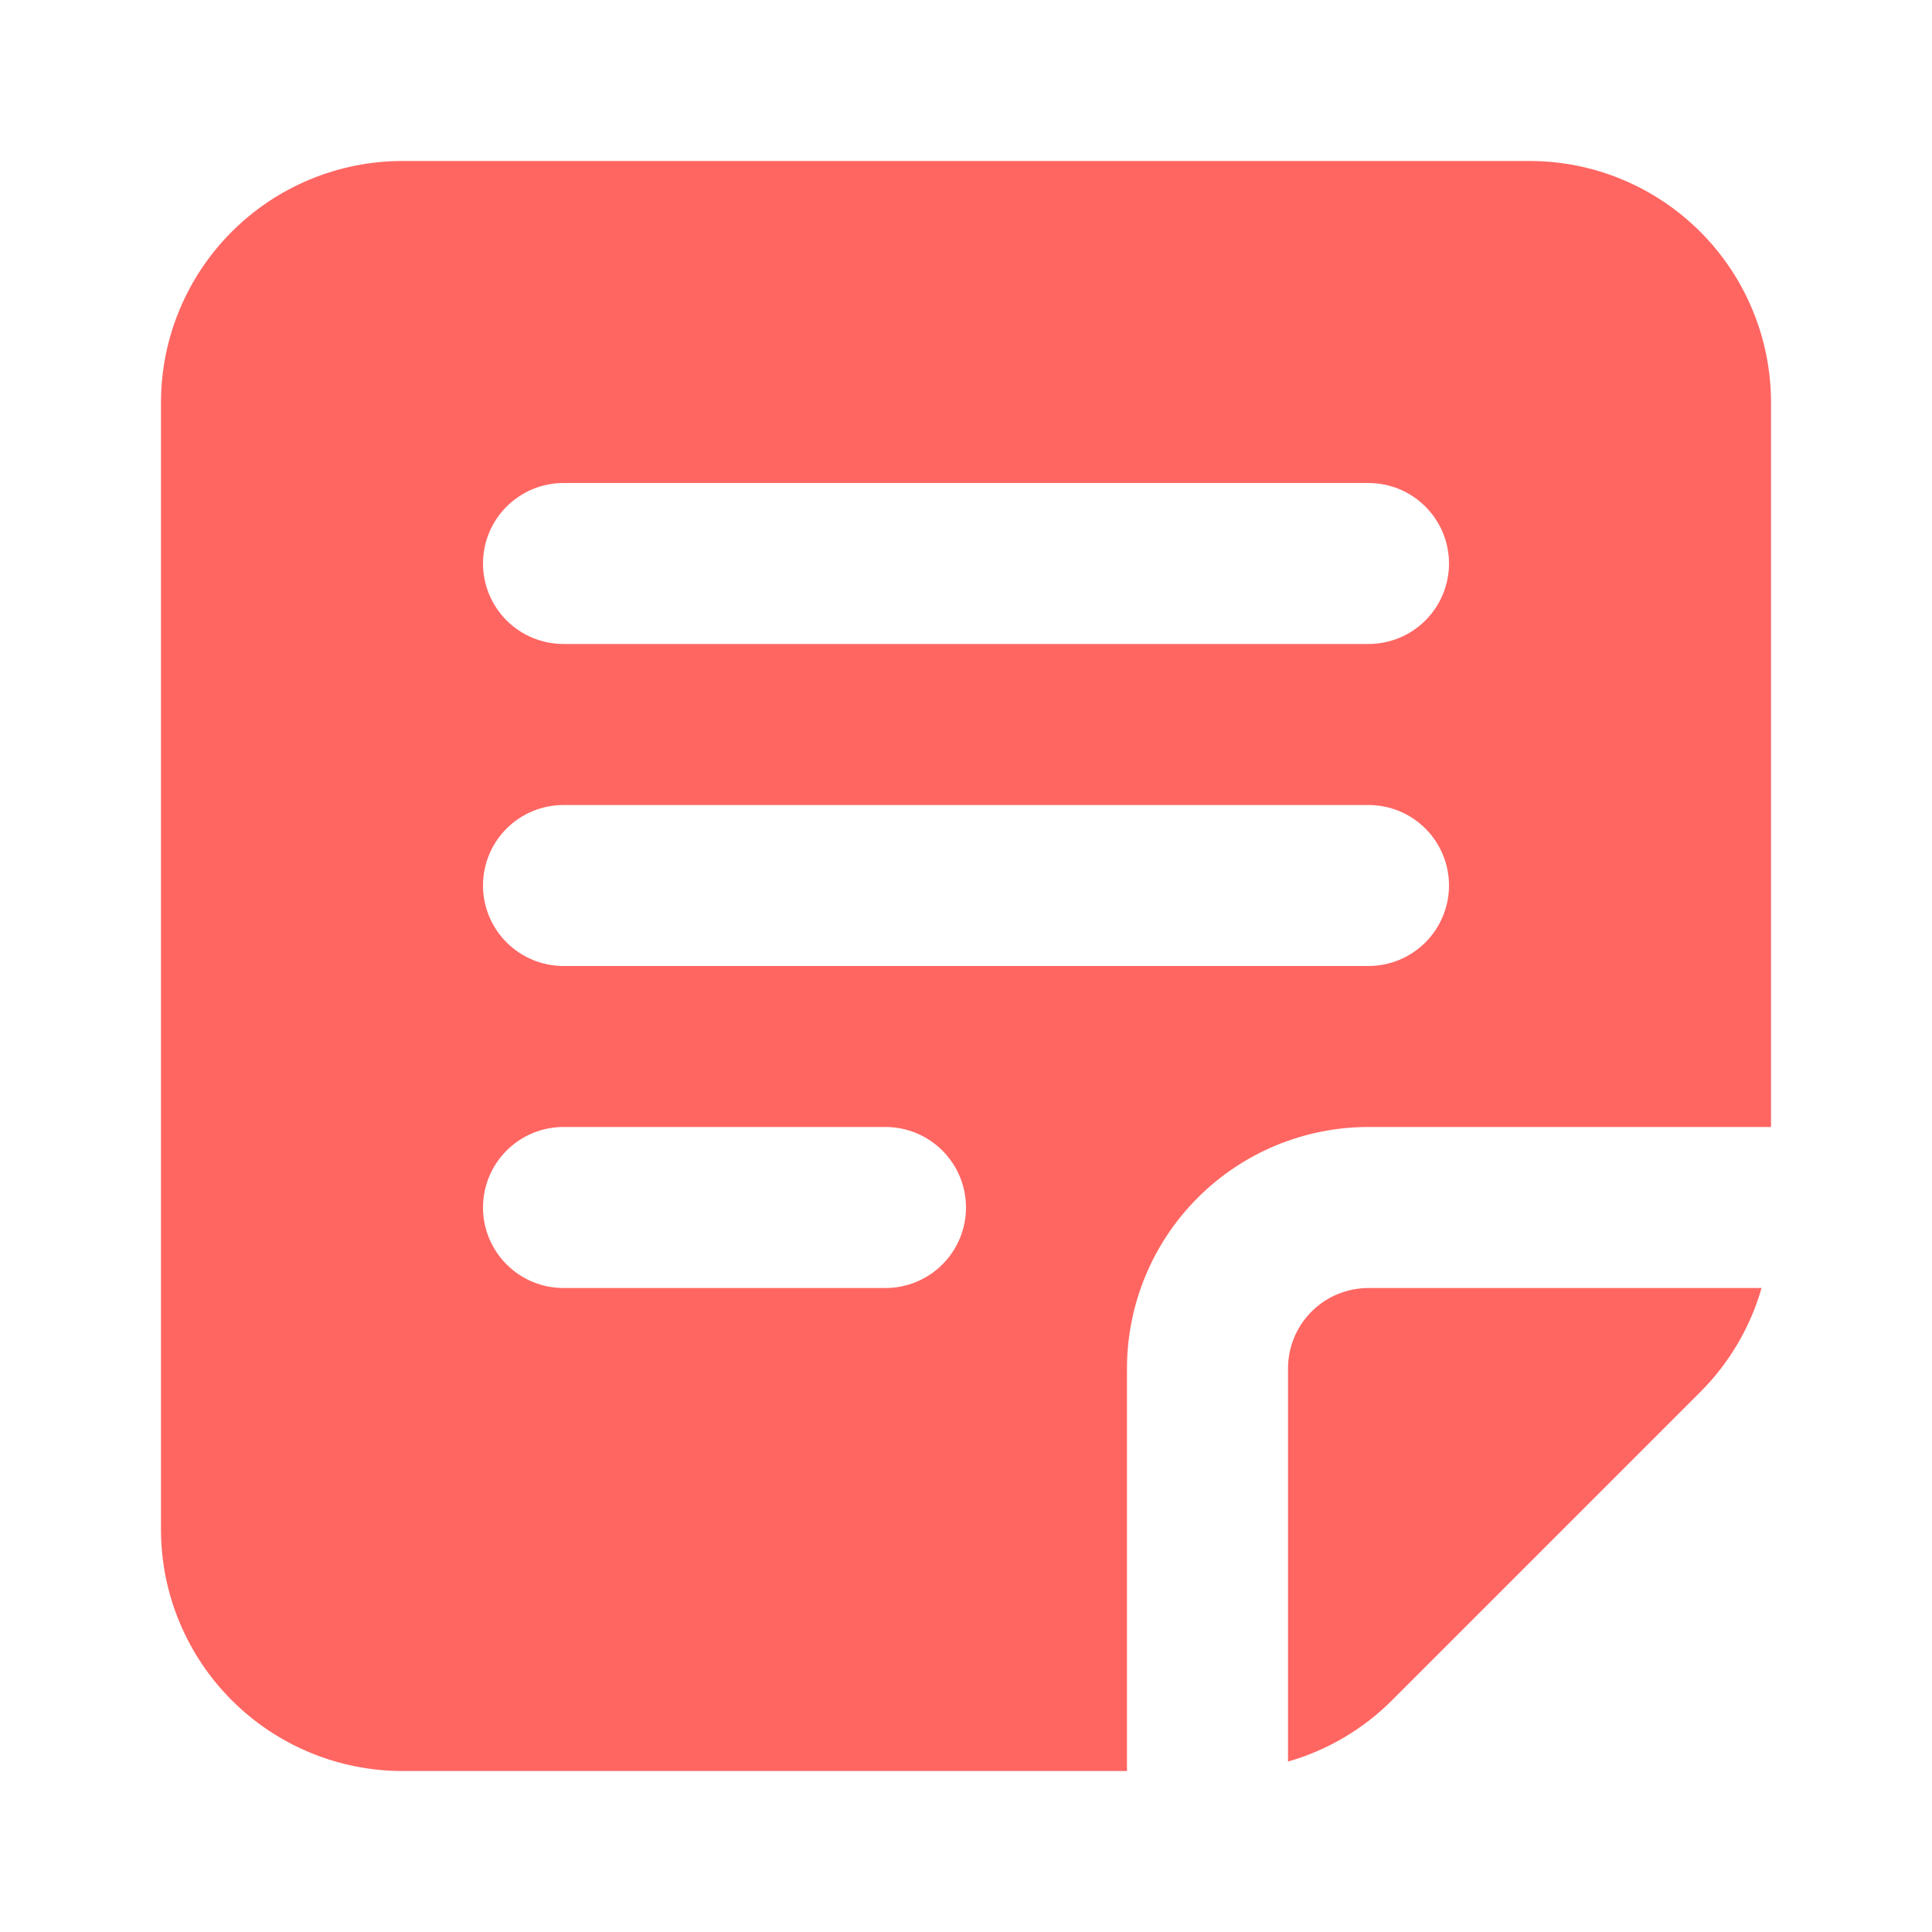 <svg width="43" height="43" viewBox="0 0 43 43" fill="none" xmlns="http://www.w3.org/2000/svg">
<path fill-rule="evenodd" clip-rule="evenodd" d="M8.958 3.583C7.533 3.583 6.166 4.15 5.158 5.158C4.15 6.166 3.583 7.533 3.583 8.958V34.042C3.583 35.467 4.15 36.834 5.158 37.842C6.166 38.85 7.533 39.417 8.958 39.417H25.083V30.458C25.083 29.033 25.65 27.666 26.658 26.658C27.666 25.649 29.033 25.083 30.458 25.083H39.417V8.958C39.417 7.533 38.85 6.166 37.842 5.158C36.834 4.15 35.467 3.583 34.042 3.583H8.958ZM30.983 37.842C30.339 38.486 29.542 38.956 28.667 39.207V30.458C28.667 29.983 28.855 29.527 29.191 29.191C29.527 28.855 29.983 28.667 30.458 28.667H39.207C38.956 29.542 38.486 30.339 37.842 30.983L30.983 37.842ZM12.542 10.75C12.066 10.75 11.611 10.939 11.275 11.275C10.939 11.611 10.75 12.066 10.75 12.542C10.75 13.017 10.939 13.473 11.275 13.809C11.611 14.145 12.066 14.333 12.542 14.333H30.458C30.933 14.333 31.389 14.145 31.725 13.809C32.061 13.473 32.25 13.017 32.25 12.542C32.25 12.066 32.061 11.611 31.725 11.275C31.389 10.939 30.933 10.75 30.458 10.75H12.542ZM12.542 17.917C12.066 17.917 11.611 18.105 11.275 18.441C10.939 18.777 10.75 19.233 10.75 19.708C10.75 20.183 10.939 20.639 11.275 20.975C11.611 21.311 12.066 21.5 12.542 21.5H30.458C30.933 21.5 31.389 21.311 31.725 20.975C32.061 20.639 32.25 20.183 32.25 19.708C32.25 19.233 32.061 18.777 31.725 18.441C31.389 18.105 30.933 17.917 30.458 17.917H12.542ZM12.542 25.083C12.066 25.083 11.611 25.272 11.275 25.608C10.939 25.944 10.75 26.4 10.75 26.875C10.75 27.35 10.939 27.806 11.275 28.142C11.611 28.478 12.066 28.667 12.542 28.667H19.708C20.183 28.667 20.639 28.478 20.975 28.142C21.311 27.806 21.5 27.35 21.5 26.875C21.5 26.4 21.311 25.944 20.975 25.608C20.639 25.272 20.183 25.083 19.708 25.083H12.542Z" fill="#FF6662"/>
</svg>
